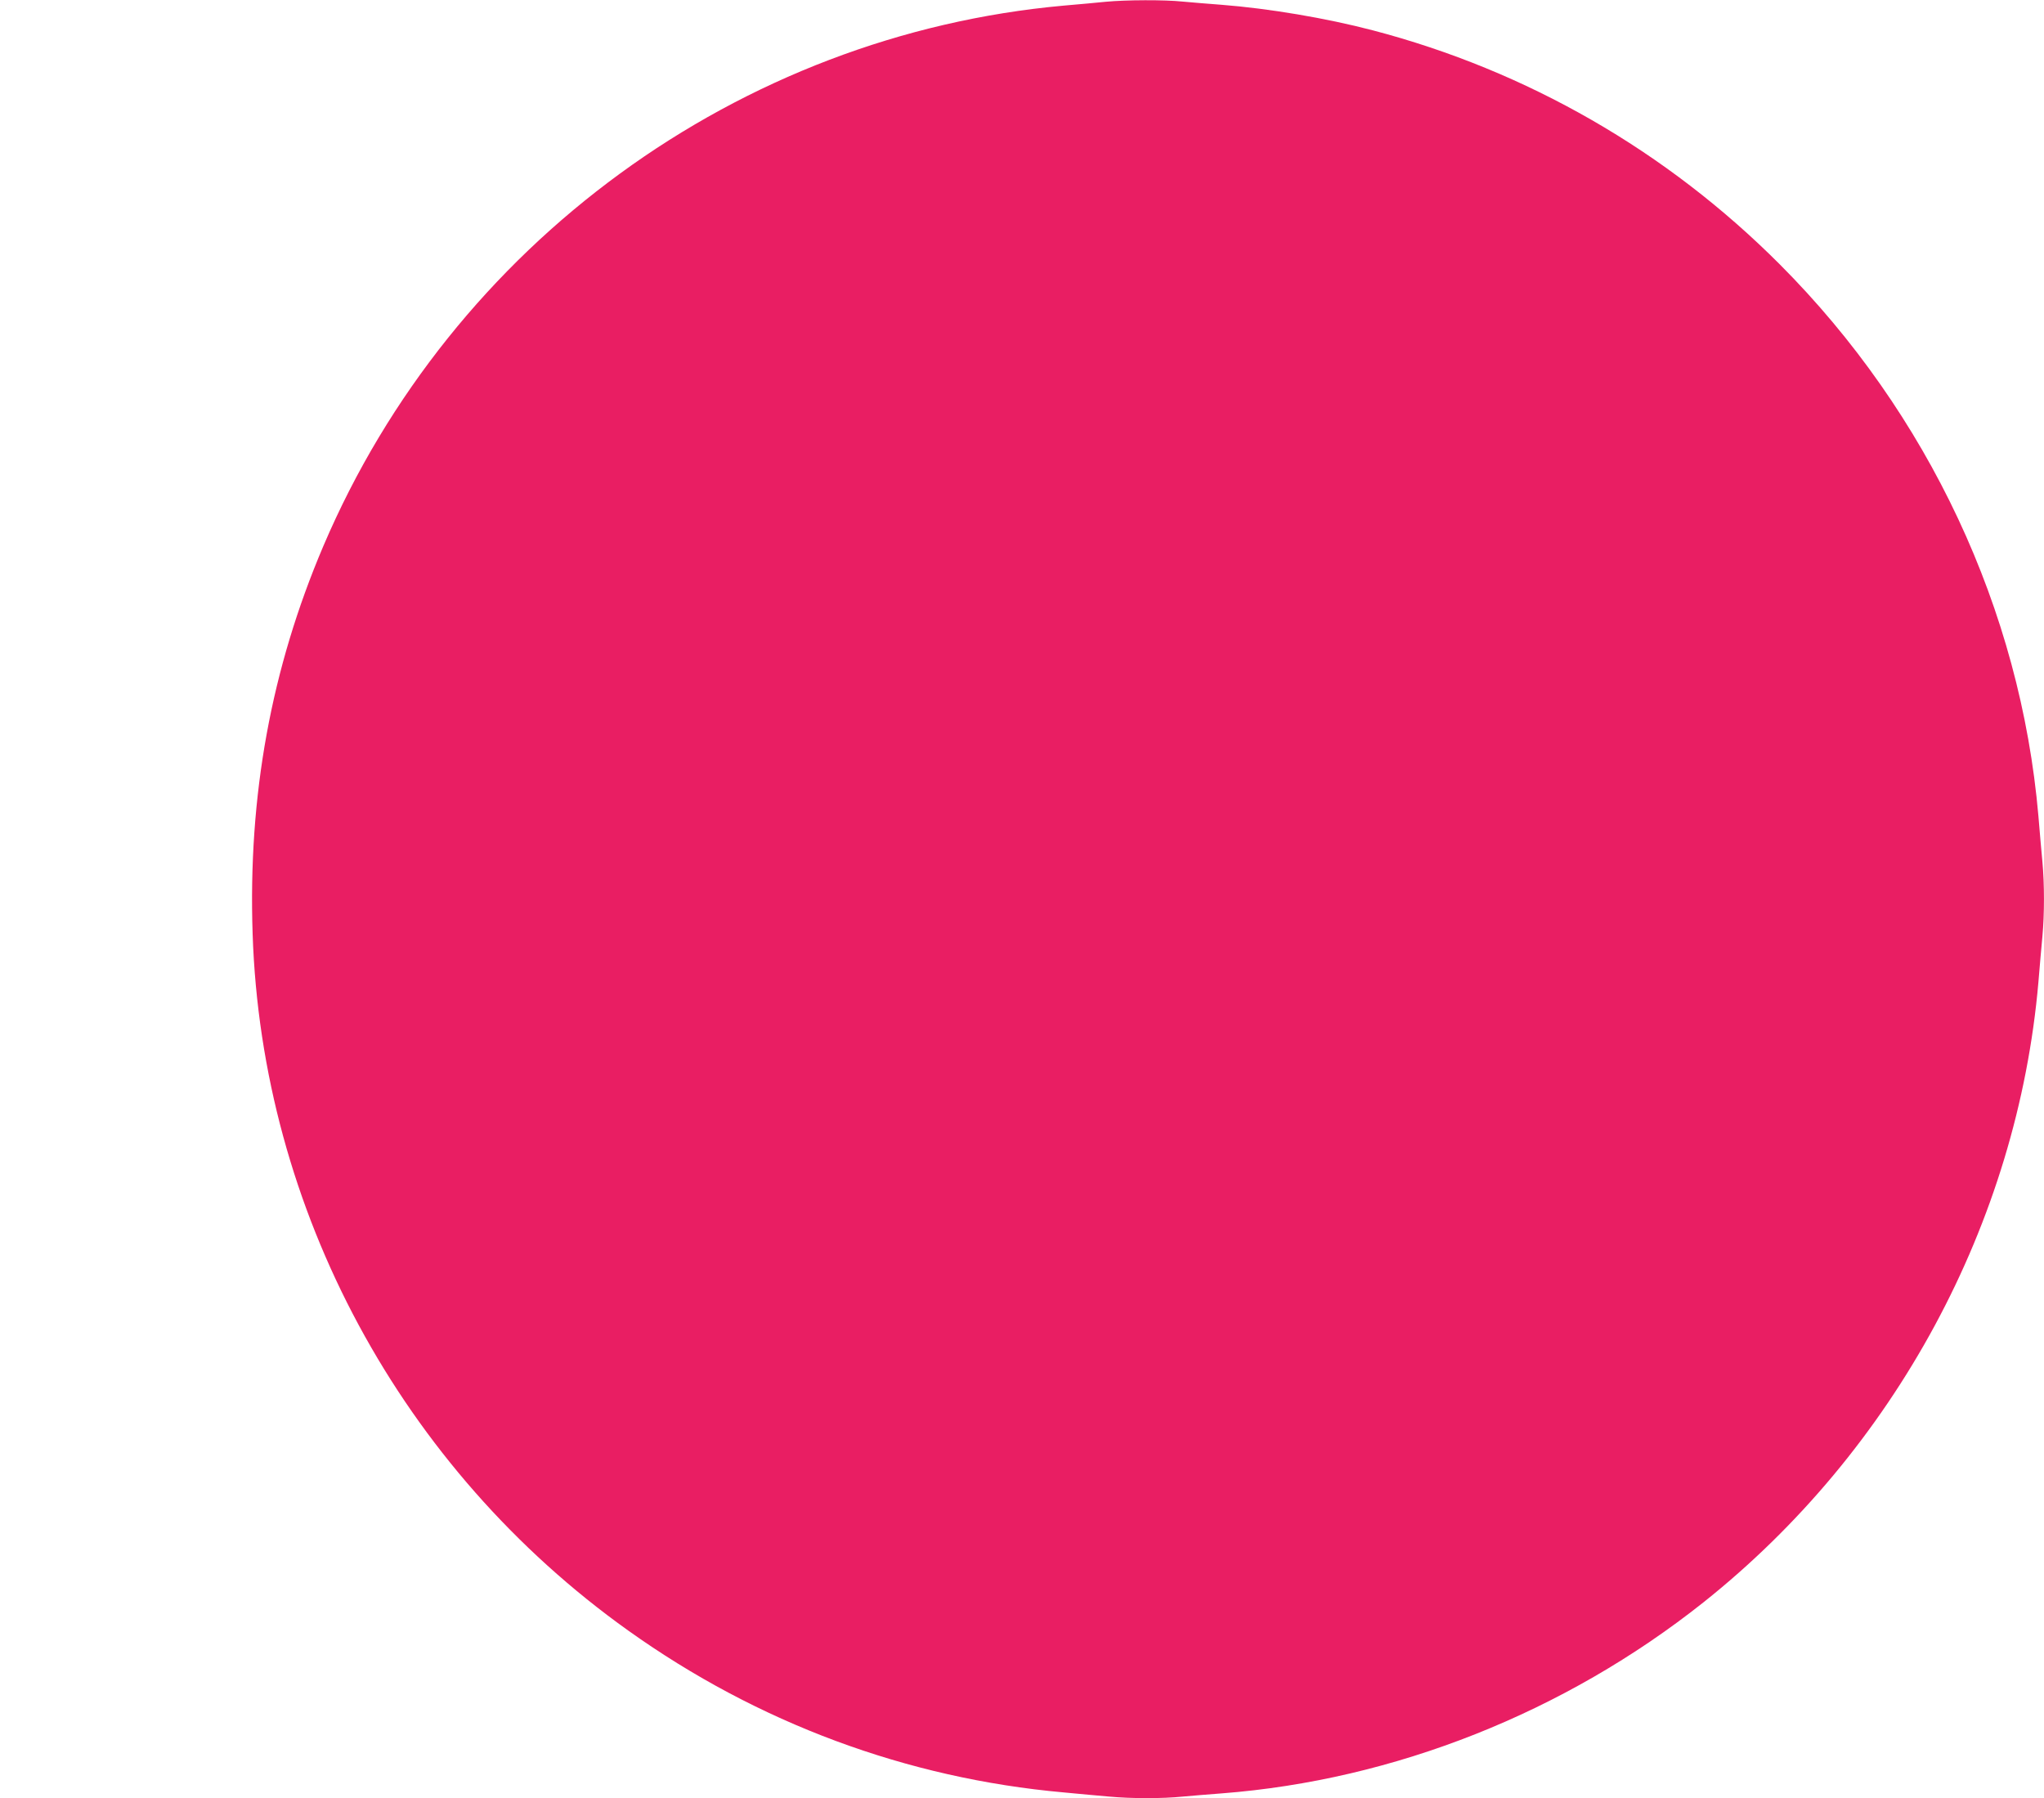 <?xml version="1.0" standalone="no"?>
<!DOCTYPE svg PUBLIC "-//W3C//DTD SVG 20010904//EN"
 "http://www.w3.org/TR/2001/REC-SVG-20010904/DTD/svg10.dtd">
<svg version="1.0" xmlns="http://www.w3.org/2000/svg"
 width="1280pt" height="1126pt" viewBox="0 0 1280 1126"
 preserveAspectRatio="xMidYMid meet">
<g transform="translate(0,1126) scale(0.1,-0.1)"
fill="#e91e63" stroke="none">
<path d="M6925 11249 c-49 -5 -167 -16 -262 -24 -2036 -183 -3831 -1493 -4638
-3384 -327 -768 -472 -1562 -443 -2429 57 -1729 930 -3348 2353 -4363 810
-578 1743 -925 2727 -1013 95 -9 223 -21 284 -26 139 -13 334 -13 461 0 54 5
163 14 243 20 1082 83 2149 507 3017 1196 1198 953 1967 2376 2098 3884 8 96
19 225 25 286 13 141 13 327 0 468 -6 61 -17 190 -25 286 -112 1291 -689 2522
-1620 3455 -708 709 -1582 1212 -2548 1465 -294 77 -652 137 -947 160 -80 6
-189 15 -243 20 -115 12 -355 11 -482 -1z"/>
</g>
</svg>
